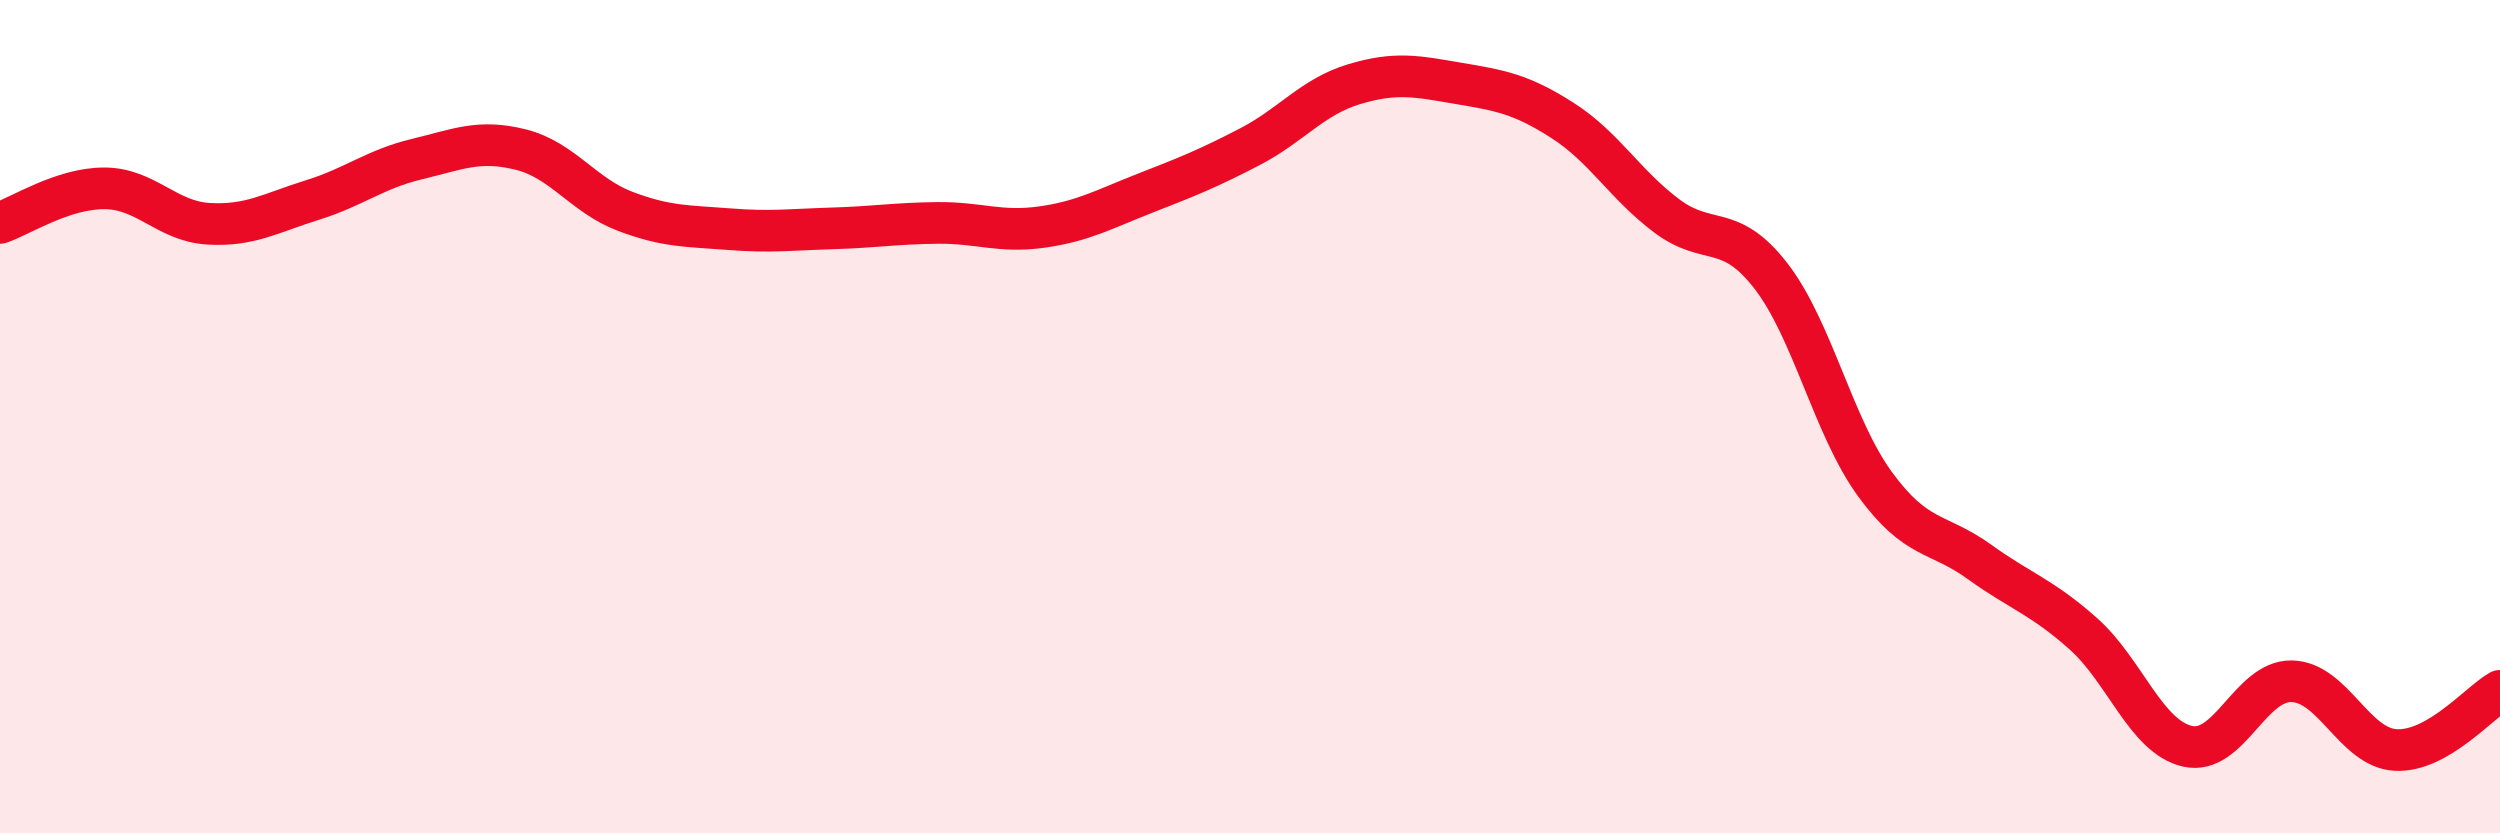 
    <svg width="60" height="20" viewBox="0 0 60 20" xmlns="http://www.w3.org/2000/svg">
      <path
        d="M 0,5.35 C 0.5,5.18 1.5,4.52 2.5,4.52 C 3.5,4.52 4,5.31 5,5.37 C 6,5.43 6.5,5.11 7.5,4.8 C 8.5,4.49 9,4.06 10,3.82 C 11,3.58 11.5,3.34 12.5,3.59 C 13.5,3.84 14,4.69 15,5.07 C 16,5.45 16.5,5.42 17.5,5.5 C 18.5,5.58 19,5.51 20,5.48 C 21,5.45 21.5,5.36 22.5,5.35 C 23.5,5.34 24,5.59 25,5.45 C 26,5.31 26.5,5.02 27.5,4.63 C 28.5,4.24 29,4.04 30,3.52 C 31,3 31.5,2.32 32.5,2.02 C 33.5,1.72 34,1.83 35,2 C 36,2.17 36.5,2.25 37.5,2.89 C 38.5,3.53 39,4.43 40,5.18 C 41,5.93 41.5,5.33 42.5,6.62 C 43.5,7.91 44,10.25 45,11.62 C 46,12.99 46.5,12.76 47.5,13.48 C 48.5,14.2 49,14.32 50,15.21 C 51,16.1 51.5,17.68 52.5,17.91 C 53.5,18.14 54,16.33 55,16.35 C 56,16.37 56.5,17.95 57.5,18 C 58.5,18.05 59.5,16.86 60,16.58L60 20L0 20Z"
        fill="#EB0A25"
        opacity="0.1"
        stroke-linecap="round"
        stroke-linejoin="round"
      />
      <path
        d="M 0,5.35 C 0.5,5.18 1.5,4.52 2.5,4.52 C 3.5,4.52 4,5.31 5,5.37 C 6,5.43 6.5,5.11 7.5,4.8 C 8.5,4.49 9,4.06 10,3.82 C 11,3.58 11.5,3.34 12.5,3.59 C 13.5,3.84 14,4.69 15,5.07 C 16,5.45 16.5,5.42 17.5,5.5 C 18.5,5.58 19,5.51 20,5.48 C 21,5.45 21.5,5.36 22.5,5.35 C 23.5,5.34 24,5.59 25,5.45 C 26,5.31 26.5,5.02 27.5,4.63 C 28.5,4.24 29,4.04 30,3.52 C 31,3 31.5,2.32 32.5,2.02 C 33.5,1.72 34,1.83 35,2 C 36,2.17 36.5,2.25 37.5,2.89 C 38.5,3.53 39,4.43 40,5.18 C 41,5.93 41.5,5.33 42.5,6.62 C 43.5,7.91 44,10.25 45,11.62 C 46,12.99 46.5,12.76 47.5,13.48 C 48.5,14.2 49,14.32 50,15.21 C 51,16.1 51.5,17.68 52.5,17.91 C 53.5,18.14 54,16.33 55,16.35 C 56,16.37 56.5,17.95 57.5,18 C 58.5,18.05 59.5,16.86 60,16.58"
        stroke="#EB0A25"
        stroke-width="1"
        fill="none"
        stroke-linecap="round"
        stroke-linejoin="round"
      />
    </svg>
  